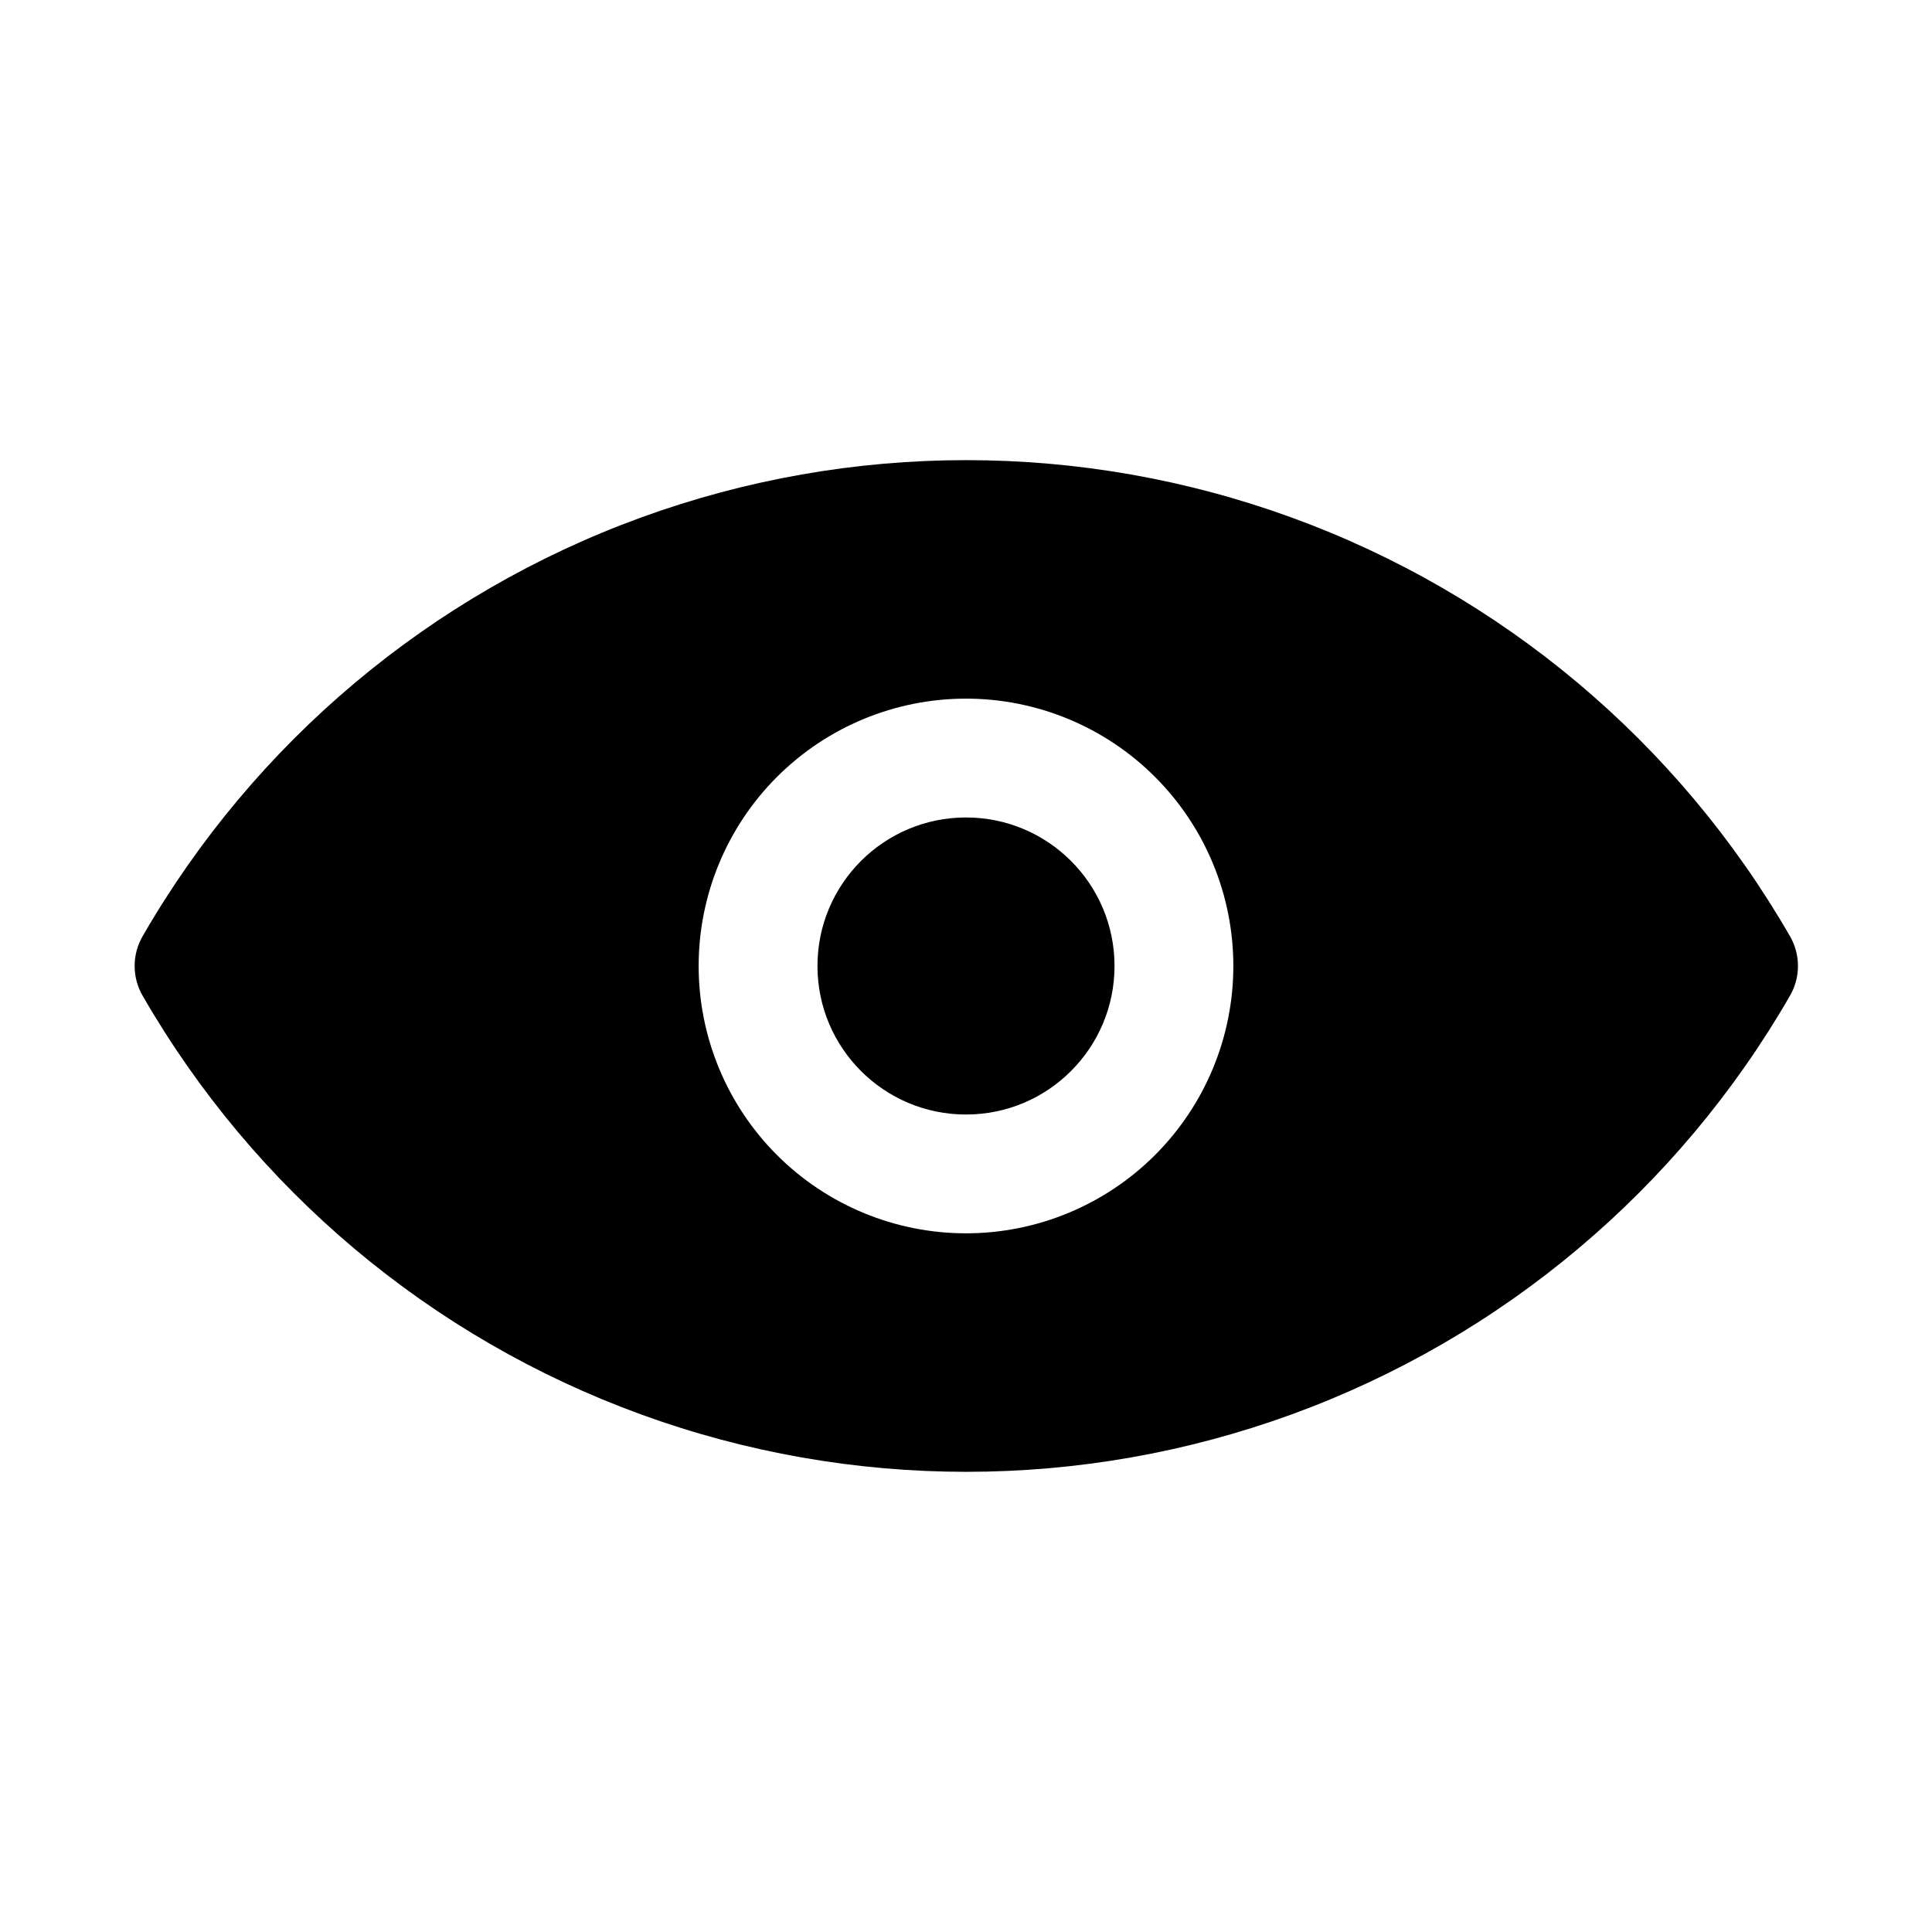 <?xml version="1.0" encoding="UTF-8"?>
<!-- Uploaded to: ICON Repo, www.svgrepo.com, Generator: ICON Repo Mixer Tools -->
<svg fill="#000000" width="800px" height="800px" version="1.1" viewBox="144 144 512 512" xmlns="http://www.w3.org/2000/svg">
 <g>
  <path d="m439.36 400c0 21.738-17.621 39.359-39.359 39.359s-39.363-17.621-39.363-39.359 17.625-39.363 39.363-39.363 39.359 17.625 39.359 39.363"/>
  <path d="m618.37 392.12c-29.586-51.375-76.348-90.668-132.05-110.96-55.703-20.293-116.78-20.293-172.48 0-55.703 20.297-102.46 59.59-132.05 110.96-2.812 4.871-2.812 10.875 0 15.746 29.59 51.375 76.348 90.668 132.05 110.96 55.703 20.297 116.78 20.297 172.48 0 55.699-20.297 102.46-59.59 132.05-110.96 1.383-2.394 2.109-5.109 2.109-7.871 0-2.766-0.727-5.481-2.109-7.875zm-218.37 78.723c-18.793 0-36.812-7.465-50.098-20.75-13.289-13.289-20.754-31.309-20.754-50.098 0-18.793 7.465-36.812 20.754-50.098 13.285-13.289 31.305-20.754 50.098-20.754 18.789 0 36.809 7.465 50.098 20.754 13.285 13.285 20.75 31.305 20.75 50.098 0 18.789-7.465 36.809-20.75 50.098-13.289 13.285-31.309 20.75-50.098 20.75z"/>
 </g>
</svg>